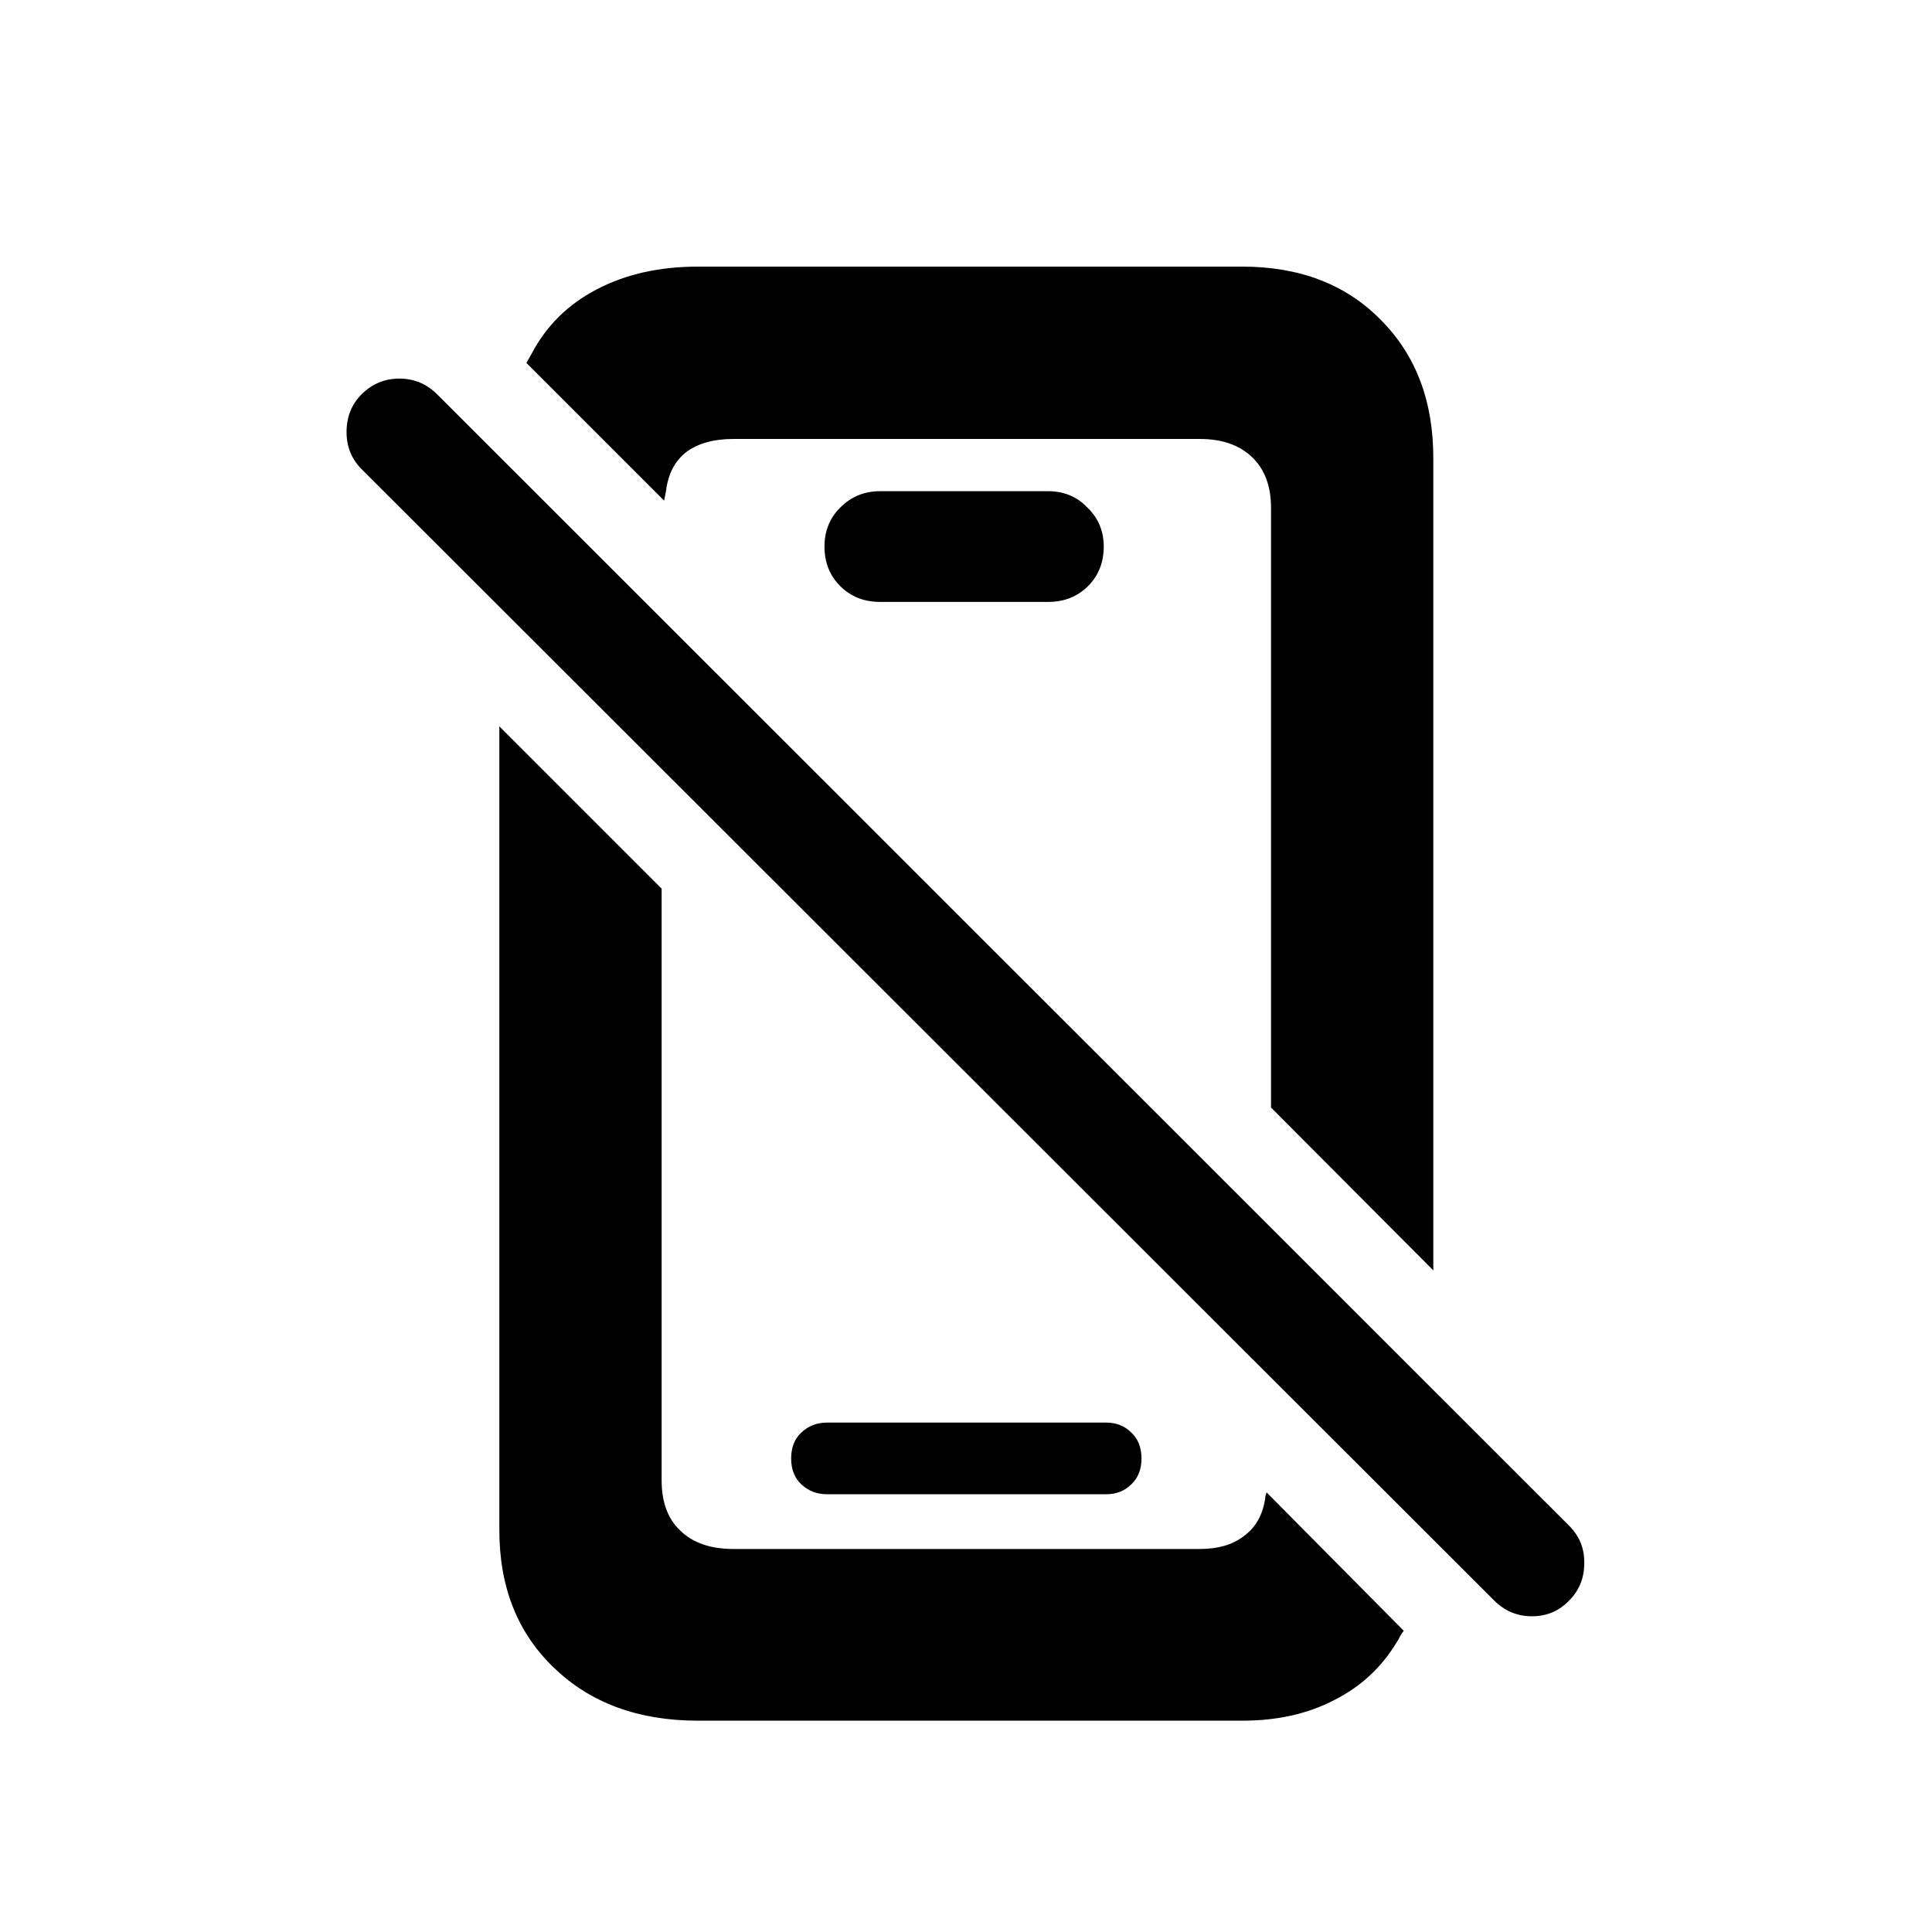 <svg width="24" height="24" viewBox="0 0 24 24" fill="none" xmlns="http://www.w3.org/2000/svg">
<path d="M15.789 13.758V6.305C15.789 6.039 15.711 5.831 15.555 5.68C15.398 5.529 15.182 5.453 14.906 5.453H9.109C8.865 5.453 8.669 5.508 8.523 5.617C8.383 5.727 8.299 5.888 8.273 6.102L8.25 6.219L6.539 4.508L6.602 4.398C6.784 4.049 7.055 3.781 7.414 3.594C7.773 3.406 8.193 3.312 8.672 3.312H15.43C16.143 3.312 16.716 3.531 17.148 3.969C17.586 4.406 17.805 4.979 17.805 5.688V15.781L15.789 13.758ZM10.93 7.477C10.732 7.477 10.568 7.411 10.438 7.281C10.307 7.151 10.242 6.987 10.242 6.789C10.242 6.596 10.307 6.435 10.438 6.305C10.573 6.169 10.737 6.102 10.93 6.102H13.023C13.216 6.102 13.378 6.169 13.508 6.305C13.643 6.435 13.711 6.596 13.711 6.789C13.711 6.987 13.646 7.151 13.516 7.281C13.385 7.411 13.221 7.477 13.023 7.477H10.93ZM8.672 21.375C7.932 21.375 7.336 21.156 6.883 20.719C6.43 20.287 6.203 19.716 6.203 19.008V9.023L8.219 11.039V18.391C8.219 18.662 8.297 18.87 8.453 19.016C8.609 19.167 8.828 19.242 9.109 19.242H14.906C15.13 19.242 15.31 19.19 15.445 19.086C15.586 18.987 15.675 18.841 15.711 18.648C15.716 18.628 15.719 18.607 15.719 18.586C15.724 18.57 15.729 18.555 15.734 18.539L17.438 20.258C17.422 20.279 17.406 20.302 17.391 20.328C17.38 20.354 17.367 20.378 17.352 20.398C17.164 20.711 16.906 20.951 16.578 21.117C16.25 21.289 15.867 21.375 15.43 21.375H8.672ZM10.273 18.562C10.148 18.562 10.042 18.521 9.953 18.438C9.87 18.359 9.828 18.253 9.828 18.117C9.828 17.982 9.87 17.875 9.953 17.797C10.042 17.713 10.148 17.672 10.273 17.672H13.742C13.867 17.672 13.971 17.713 14.055 17.797C14.138 17.875 14.18 17.982 14.18 18.117C14.18 18.253 14.138 18.359 14.055 18.438C13.971 18.521 13.867 18.562 13.742 18.562H10.273ZM18.562 19.883L4.492 5.828C4.367 5.703 4.305 5.549 4.305 5.367C4.305 5.18 4.367 5.023 4.492 4.898C4.622 4.768 4.779 4.703 4.961 4.703C5.143 4.703 5.299 4.768 5.43 4.898L19.492 18.953C19.622 19.083 19.685 19.24 19.68 19.422C19.68 19.604 19.617 19.758 19.492 19.883C19.367 20.013 19.213 20.078 19.031 20.078C18.849 20.078 18.693 20.013 18.562 19.883Z" fill="#999999" style="fill:#999999;fill:color(display-p3 0.6 0.6 0.6);fill-opacity:1;"/>
</svg>
